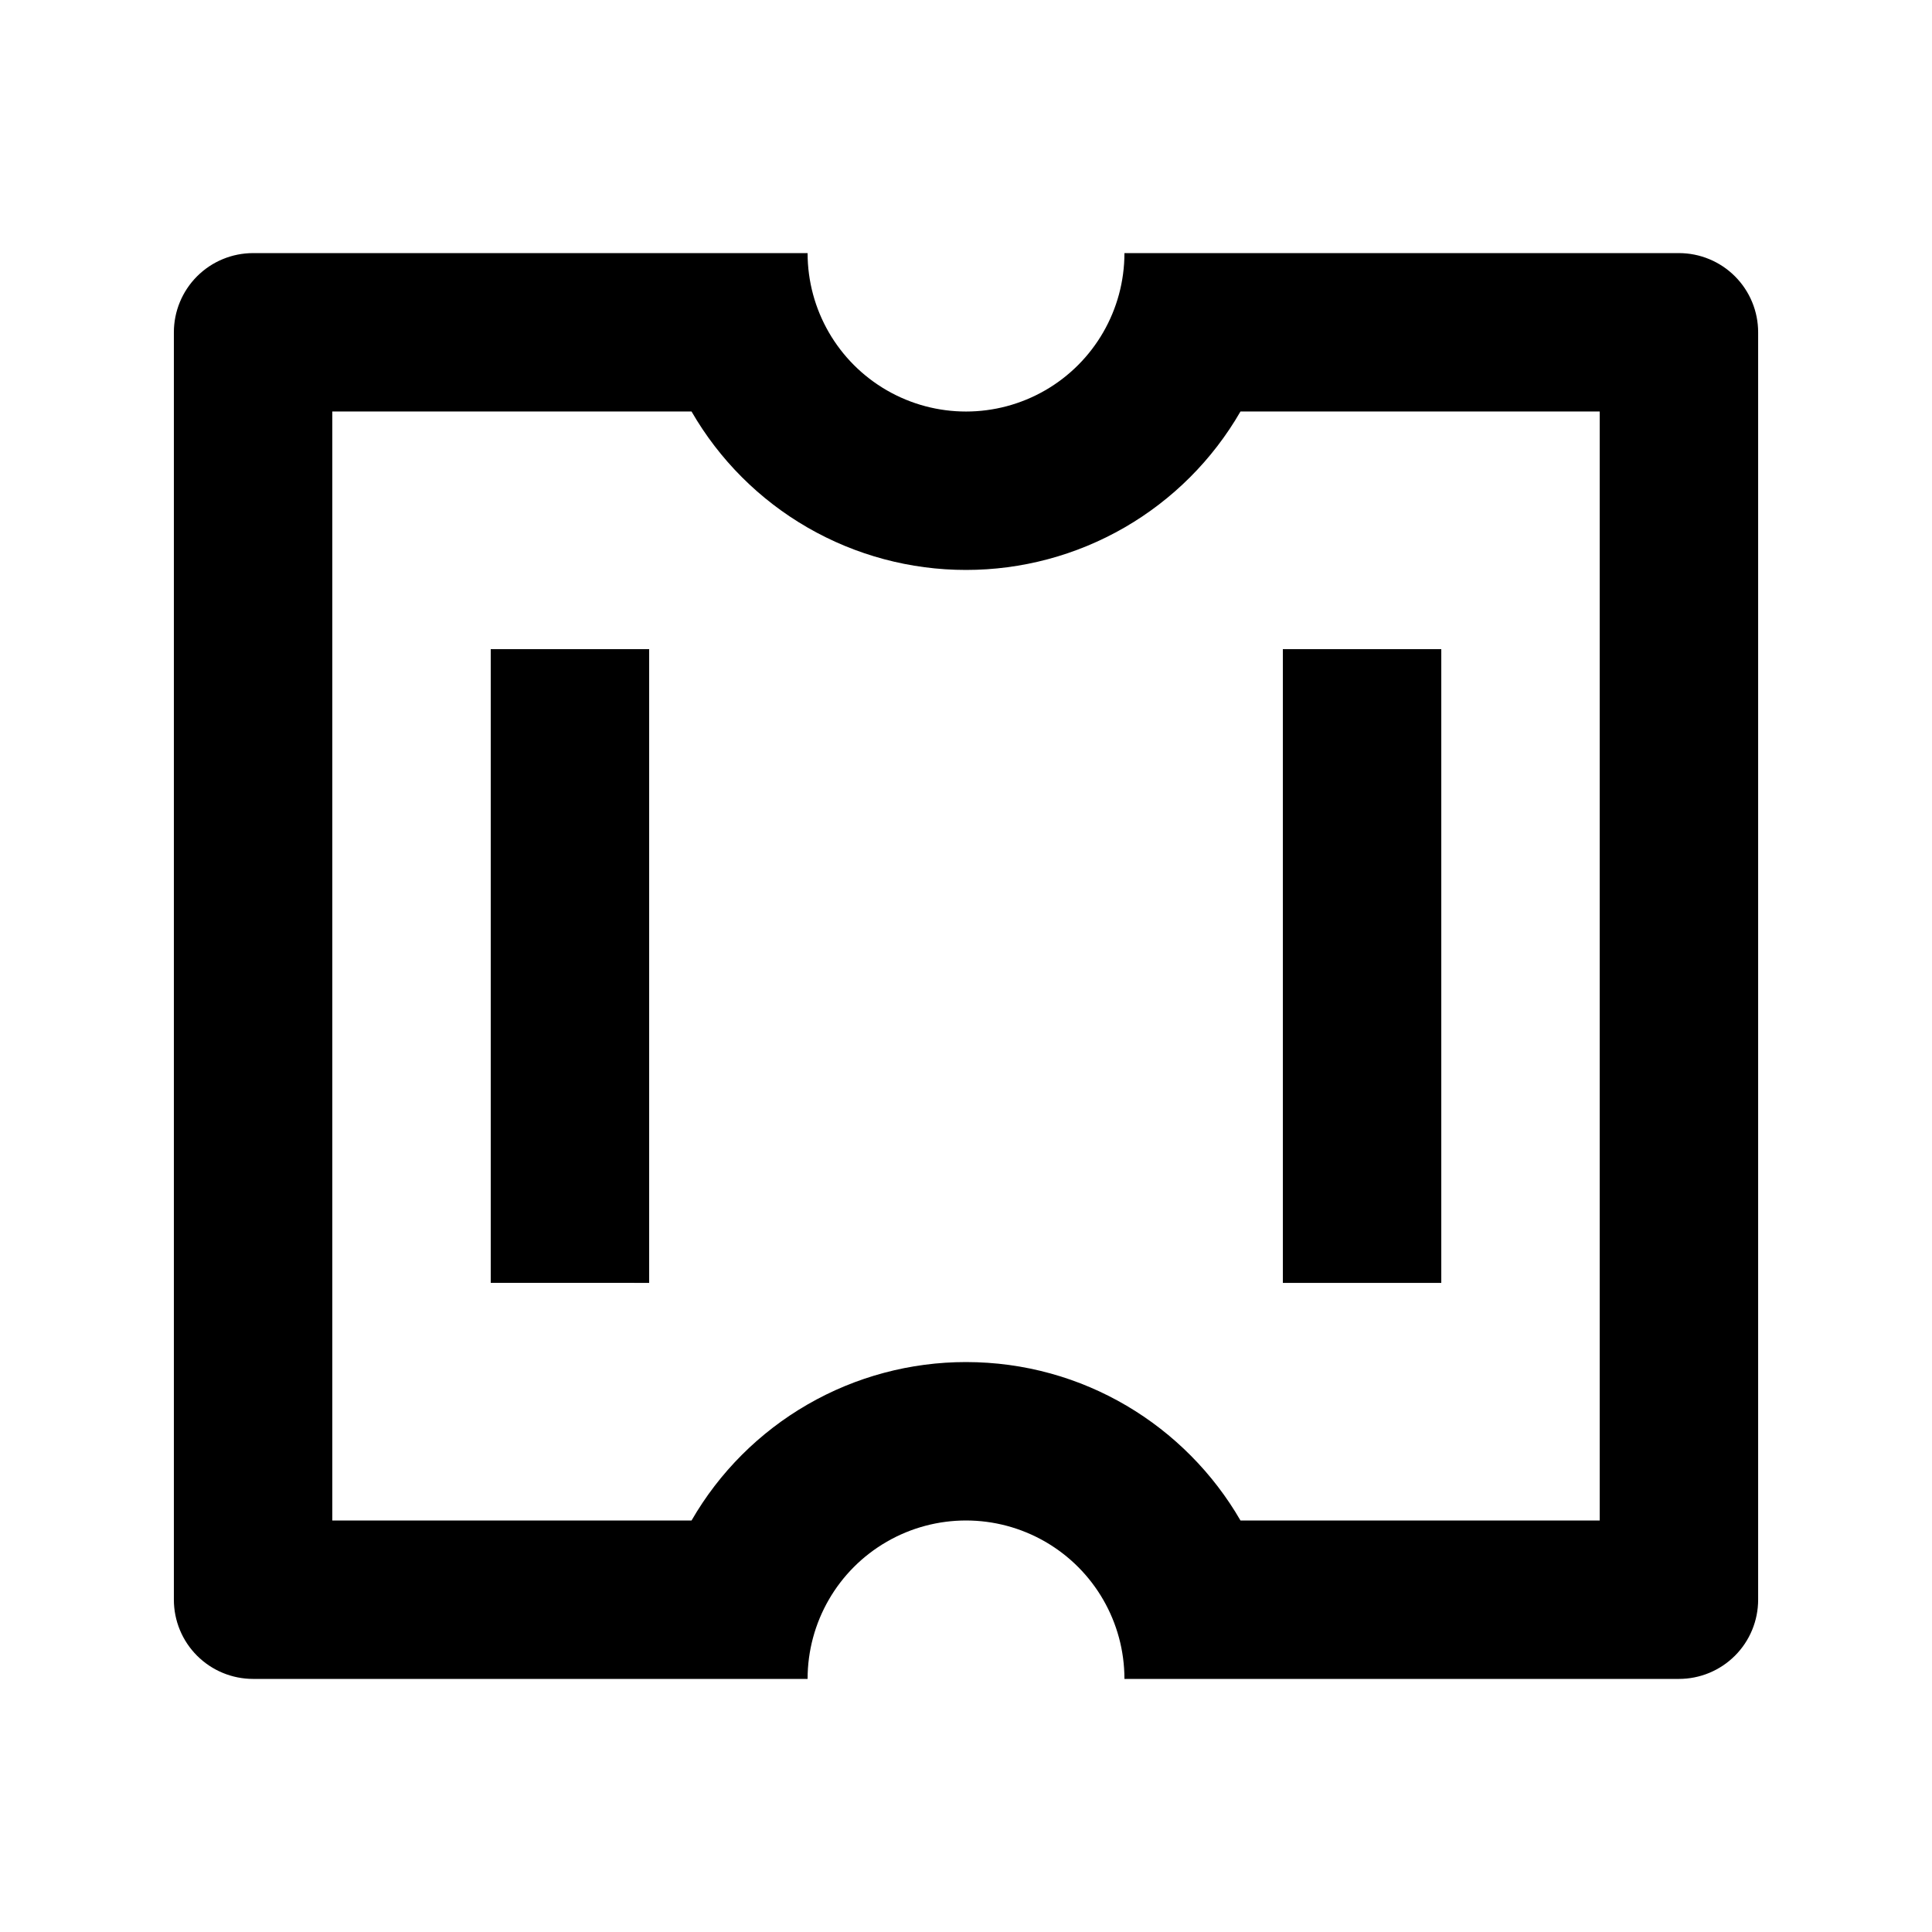 <?xml version="1.0" encoding="UTF-8"?>
<!-- Uploaded to: SVG Repo, www.svgrepo.com, Generator: SVG Repo Mixer Tools -->
<svg fill="#000000" width="800px" height="800px" version="1.1" viewBox="144 144 512 512" xmlns="http://www.w3.org/2000/svg">
 <path d="m358.02 588.93h-146.95c-5.566 0-10.906-2.211-14.844-6.148-3.938-3.934-6.148-9.273-6.148-14.844v-335.87c0-5.566 2.211-10.906 6.148-14.844s9.277-6.148 14.844-6.148h146.95c0 15 8 28.859 20.992 36.359 12.988 7.5 28.992 7.5 41.984 0 12.988-7.5 20.992-21.359 20.992-36.359h146.95-0.004c5.57 0 10.906 2.211 14.844 6.148s6.148 9.277 6.148 14.844v335.87c0 5.57-2.211 10.91-6.148 14.844-3.938 3.938-9.273 6.148-14.844 6.148h-146.95 0.004c0-15-8.004-28.859-20.992-36.359-12.992-7.5-28.996-7.5-41.984 0-12.992 7.5-20.992 21.359-20.992 36.359zm-30.754-41.984c7.367-12.77 17.969-23.371 30.738-30.742 12.77-7.371 27.254-11.246 42-11.242 31.066 0 58.211 16.879 72.738 41.984h95.195v-293.89h-95.199c-7.367 12.77-17.969 23.375-30.738 30.746-12.77 7.367-27.254 11.246-41.996 11.238-14.746 0.008-29.23-3.871-42-11.238-12.77-7.371-23.371-17.977-30.738-30.746h-95.199v293.89h95.199zm-53.215-230.91h41.984v167.94l-41.984-0.004zm209.92 0h41.984v167.94h-41.984l-0.004-167.94z"/>
</svg>